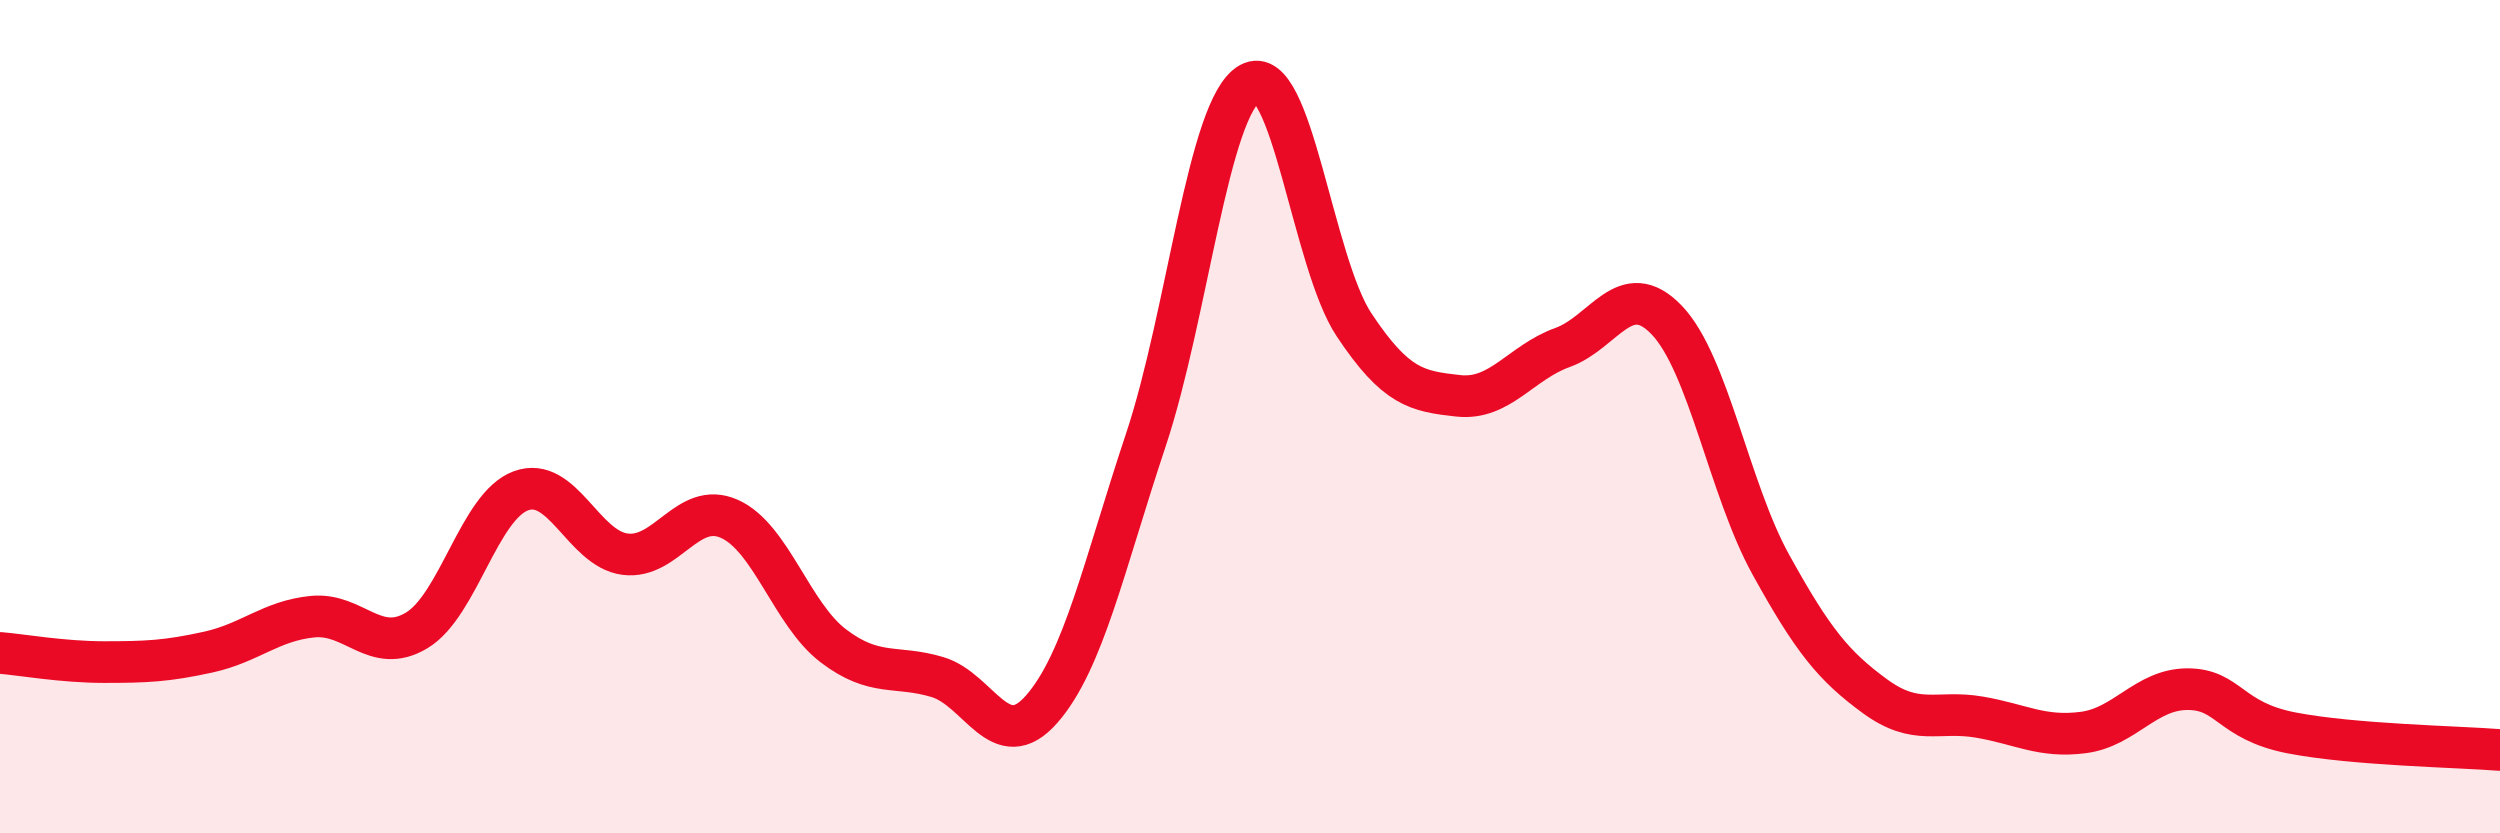 
    <svg width="60" height="20" viewBox="0 0 60 20" xmlns="http://www.w3.org/2000/svg">
      <path
        d="M 0,15.67 C 0.5,15.71 1.5,15.89 2.5,15.89 C 3.5,15.89 4,15.87 5,15.65 C 6,15.43 6.5,14.9 7.5,14.8 C 8.5,14.7 9,15.73 10,15.13 C 11,14.53 11.5,12.15 12.5,11.78 C 13.5,11.41 14,13.17 15,13.3 C 16,13.43 16.5,12.01 17.5,12.45 C 18.5,12.89 19,14.74 20,15.5 C 21,16.26 21.5,15.95 22.5,16.25 C 23.5,16.55 24,18.16 25,17.02 C 26,15.88 26.5,13.56 27.5,10.56 C 28.5,7.56 29,2.55 30,2 C 31,1.45 31.5,6.3 32.5,7.8 C 33.5,9.3 34,9.39 35,9.5 C 36,9.61 36.5,8.7 37.5,8.34 C 38.5,7.98 39,6.64 40,7.68 C 41,8.72 41.5,11.74 42.5,13.55 C 43.5,15.36 44,15.98 45,16.71 C 46,17.44 46.5,17.04 47.5,17.21 C 48.5,17.38 49,17.71 50,17.58 C 51,17.45 51.5,16.54 52.5,16.54 C 53.5,16.54 53.5,17.3 55,17.59 C 56.5,17.88 59,17.92 60,18L60 20L0 20Z"
        fill="#EB0A25"
        opacity="0.1"
        stroke-linecap="round"
        stroke-linejoin="round"
      />
      <path
        d="M 0,15.67 C 0.5,15.71 1.5,15.89 2.5,15.89 C 3.5,15.89 4,15.87 5,15.65 C 6,15.43 6.5,14.9 7.5,14.8 C 8.5,14.7 9,15.73 10,15.13 C 11,14.53 11.5,12.15 12.5,11.78 C 13.5,11.41 14,13.17 15,13.3 C 16,13.43 16.5,12.01 17.5,12.45 C 18.5,12.89 19,14.74 20,15.5 C 21,16.26 21.5,15.95 22.5,16.25 C 23.5,16.55 24,18.16 25,17.02 C 26,15.88 26.5,13.56 27.5,10.56 C 28.5,7.56 29,2.55 30,2 C 31,1.45 31.5,6.3 32.5,7.8 C 33.5,9.3 34,9.39 35,9.5 C 36,9.61 36.5,8.7 37.5,8.34 C 38.5,7.98 39,6.64 40,7.68 C 41,8.72 41.5,11.74 42.5,13.55 C 43.5,15.36 44,15.98 45,16.71 C 46,17.44 46.5,17.04 47.5,17.21 C 48.5,17.38 49,17.71 50,17.58 C 51,17.45 51.5,16.54 52.5,16.54 C 53.5,16.54 53.5,17.3 55,17.59 C 56.5,17.88 59,17.92 60,18"
        stroke="#EB0A25"
        stroke-width="1"
        fill="none"
        stroke-linecap="round"
        stroke-linejoin="round"
      />
    </svg>
  